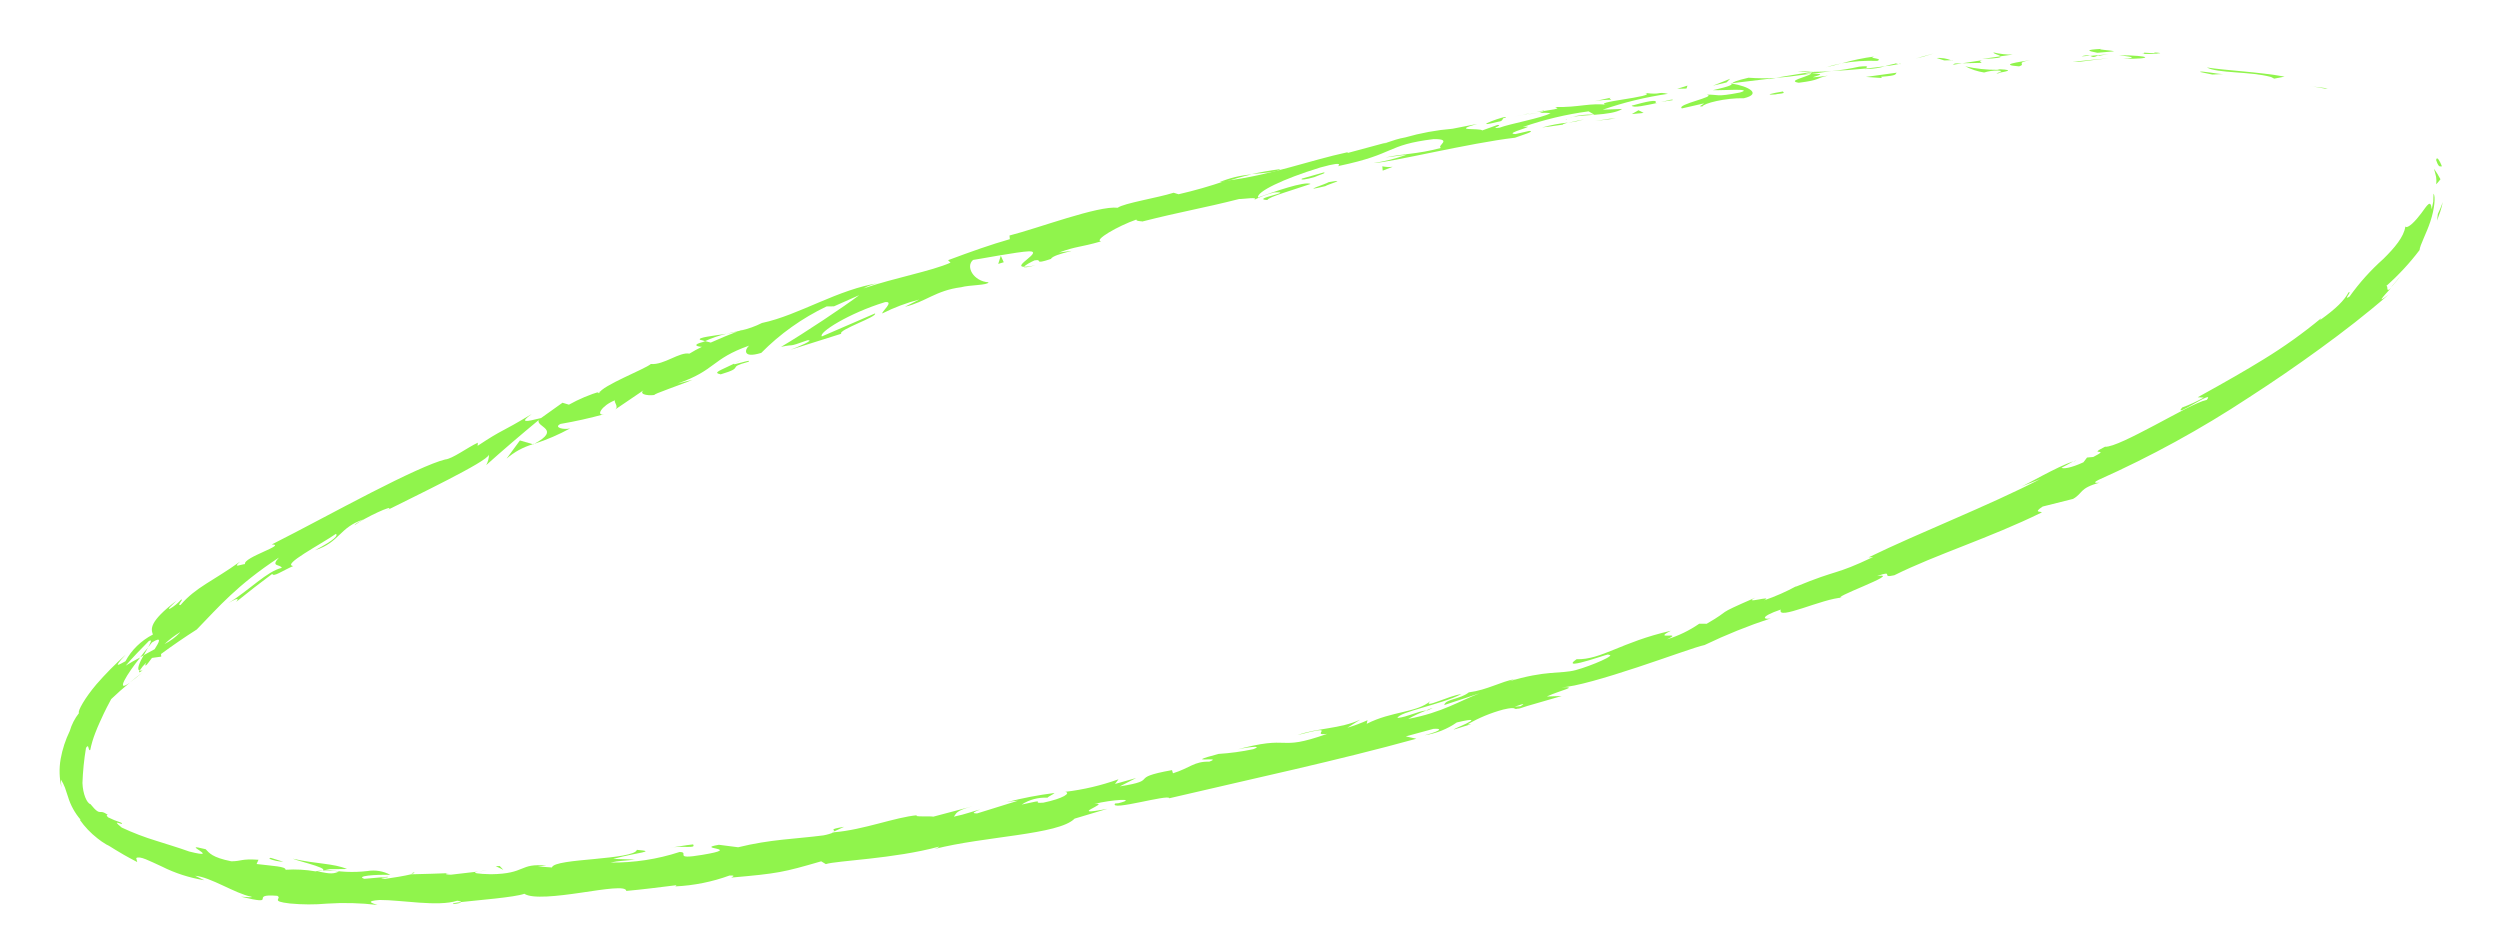 <?xml version="1.0" encoding="UTF-8"?> <svg xmlns="http://www.w3.org/2000/svg" width="222" height="84" viewBox="0 0 222 84" fill="none"><path d="M216.35 14.269C216.588 15.026 216.764 14.69 216.852 14.787C216.335 13.505 216.296 14.335 216.35 14.269Z" fill="#90F44C"></path><path d="M206.473 7.871L206.703 7.85C206.127 7.777 205.564 7.691 204.991 7.649C205.484 7.686 205.975 7.779 206.473 7.871Z" fill="#90F44C"></path><path d="M195.968 5.99C196.914 6.524 199.815 6.331 201.658 6.836L201.949 6.984L202.873 6.803C200.573 6.382 197.585 6.255 195.968 5.99Z" fill="#90F44C"></path><path d="M190.368 4.672C190.708 4.858 189.127 4.781 191.701 4.783L191.464 4.73C191.225 4.72 190.908 4.717 190.368 4.672Z" fill="#90F44C"></path><path d="M191.458 4.731C192.586 4.767 190.728 4.554 191.458 4.731Z" fill="#90F44C"></path><path d="M186.248 4.688L187.738 4.557C187.431 4.448 186.111 4.41 186.601 4.342C185.08 4.42 185.393 4.523 186.248 4.688Z" fill="#90F44C"></path><path d="M184.841 5.011L185.609 4.943C185.353 4.886 185.084 4.91 184.841 5.011Z" fill="#90F44C"></path><path d="M187.239 4.818L185.611 4.961C185.822 5.035 185.841 5.175 186.359 4.895C186.232 5.03 186.544 4.897 187.239 4.818Z" fill="#90F44C"></path><path d="M188.159 4.904C188.982 5.017 190.049 5.114 188.564 5.22C191.391 5.249 190.998 4.92 188.159 4.904Z" fill="#90F44C"></path><path d="M195.375 6.394L196.453 6.62L197.422 6.578C196.953 6.589 195.322 6.244 195.375 6.394Z" fill="#90F44C"></path><path d="M177.037 4.659C176.946 4.753 177.539 4.88 177.656 4.999L178.74 4.848C178.165 4.857 177.592 4.793 177.037 4.659Z" fill="#90F44C"></path><path d="M177.63 5.002L176.01 5.237C177.487 5.187 177.75 5.096 177.63 5.002Z" fill="#90F44C"></path><path d="M184.58 5.497C185.469 5.381 186.359 5.272 187.257 5.175C186.187 5.269 185.123 5.362 184.064 5.505L184.58 5.497Z" fill="#90F44C"></path><path d="M170.811 5.027L171.719 4.743L170.099 5.195L170.811 5.027Z" fill="#90F44C"></path><path d="M166.698 5.407C167.338 5.166 165.739 5.189 166.445 5.016C165.464 5.146 164.496 5.349 163.548 5.623C164.587 5.44 165.644 5.368 166.698 5.407Z" fill="#90F44C"></path><path d="M162.13 5.976C162.585 5.886 163.043 5.753 163.548 5.623C163.068 5.711 162.594 5.829 162.13 5.976Z" fill="#90F44C"></path><path d="M173.26 5.349C172.852 5.191 172.409 5.122 171.966 5.148L172.647 5.366L173.26 5.349Z" fill="#90F44C"></path><path d="M173.427 5.341L173.262 5.355C173.288 5.368 173.317 5.374 173.346 5.371C173.376 5.369 173.404 5.358 173.427 5.341Z" fill="#90F44C"></path><path d="M180.305 5.335C179.347 5.5 177.371 5.748 179.296 5.894C179.985 5.679 178.879 5.597 180.305 5.335Z" fill="#90F44C"></path><path d="M174.239 5.622L175.962 5.581C175.956 5.514 175.611 5.433 176.079 5.336L174.239 5.622Z" fill="#90F44C"></path><path d="M173.396 5.757L174.238 5.622L173.597 5.635L173.396 5.757Z" fill="#90F44C"></path><path d="M165.102 5.919C164.293 6.099 163.474 6.231 162.649 6.314C163.636 6.258 164.623 6.19 165.619 6.09C165.744 5.998 166.157 5.808 165.102 5.919Z" fill="#90F44C"></path><path d="M168.771 5.658L168.599 5.673C168.708 5.701 168.788 5.707 168.771 5.658Z" fill="#90F44C"></path><path d="M153.65 7.409L153.798 7.433L153.795 7.39L153.65 7.409Z" fill="#90F44C"></path><path d="M165.82 6.121C166.361 6.118 166.898 6.036 167.413 5.876C166.864 5.955 166.275 6.025 165.652 6.086C165.557 6.132 165.552 6.157 165.82 6.121Z" fill="#90F44C"></path><path d="M159.632 6.381C160.023 6.39 160.46 6.389 160.922 6.379C160.495 6.318 160.06 6.319 159.632 6.381Z" fill="#90F44C"></path><path d="M168.346 5.641L168.458 5.631C168.208 5.583 168.243 5.606 168.346 5.641Z" fill="#90F44C"></path><path d="M168.344 5.64C167.967 5.71 167.697 5.795 167.38 5.879C167.833 5.839 168.242 5.76 168.6 5.691C168.514 5.68 168.428 5.663 168.344 5.64Z" fill="#90F44C"></path><path d="M151.183 9.448C151.272 9.187 153.166 8.686 154.863 8.723C156.47 8.334 155.293 7.671 153.796 7.42C153.76 7.534 153.775 7.632 152.108 8.007C152.72 8.052 155.894 7.804 154.501 8.217C152.29 8.646 152.663 8.378 151.561 8.407C152.528 8.576 148.799 9.268 149.353 9.628L151.298 9.184C151.325 9.262 150.638 9.496 151.183 9.448Z" fill="#90F44C"></path><path d="M157.023 7.037L157.714 6.921C156.898 6.967 156.079 6.961 155.265 6.902C154.118 7.17 153.897 7.294 153.826 7.387L157.256 6.974L157.023 7.037Z" fill="#90F44C"></path><path d="M160.843 6.547C160.33 6.876 158.67 7.183 159.73 7.349C161.764 7.09 161.131 6.966 162.32 6.72C159.05 7.143 163.25 6.465 160.852 6.577C161.504 6.464 162.08 6.389 162.629 6.316C162.031 6.368 161.449 6.37 160.901 6.381L160.98 6.374C161.127 6.392 161.175 6.407 160.983 6.405L160.917 6.411C160.883 6.459 160.836 6.499 160.782 6.528C159.817 6.612 160.619 6.48 160.917 6.411C160.917 6.411 160.95 6.408 160.953 6.37L157.693 6.904C158.417 6.872 159.294 6.757 160.843 6.547Z" fill="#90F44C"></path><path d="M177.558 6.51C177.453 6.519 177.455 6.47 177.447 6.452C177.236 6.538 177.157 6.545 177.558 6.51Z" fill="#90F44C"></path><path d="M176.188 6.439C176.583 6.317 176.996 6.258 177.41 6.264C178.075 6.31 177.421 6.392 177.429 6.478C177.897 6.388 179.073 6.222 177.585 6.149L177.358 6.2C176.398 6.206 175.442 6.101 174.512 5.888C175.032 6.16 175.599 6.346 176.188 6.439Z" fill="#90F44C"></path><path d="M168.436 6.453L165.691 6.831L167.115 6.928L167.033 6.818C168.598 6.711 168.248 6.575 168.436 6.453Z" fill="#90F44C"></path><path d="M153.317 7.32L153.639 6.995L152.112 7.605L153.317 7.32Z" fill="#90F44C"></path><path d="M149.76 7.862L149.849 7.601L148.935 7.885L149.76 7.862Z" fill="#90F44C"></path><path d="M42.48 77.377L43.28 77.307C43.012 77.317 42.745 77.341 42.48 77.377Z" fill="#90F44C"></path><path d="M36.68 77.48L36.531 77.598C36.804 77.531 36.913 77.484 36.68 77.48Z" fill="#90F44C"></path><path d="M64.489 29.639C63.295 29.831 61.924 29.964 62.161 30.171L62.601 30.293C63.208 30.02 63.84 29.801 64.489 29.639Z" fill="#90F44C"></path><path d="M12.453 58.36L12.762 58.191C12.891 57.932 13.037 57.703 13.156 57.489C12.922 57.751 12.696 58.042 12.453 58.36Z" fill="#90F44C"></path><path d="M12.7 59.68C12.31 59.98 11.913 60.28 11.531 60.598C11.83 60.392 12.182 60.102 12.7 59.68Z" fill="#90F44C"></path><path d="M74.072 73.832L74.955 73.421C73.507 73.653 74.166 73.694 74.072 73.832Z" fill="#90F44C"></path><path d="M113.682 15.016C112.669 15.154 111.861 15.3 111.167 15.459C112.387 15.334 113.404 15.312 113.682 15.016Z" fill="#90F44C"></path><path d="M40.24 80.282C40.739 80.238 40.95 80.157 40.932 80.103C40.421 80.161 40.129 80.223 40.24 80.282Z" fill="#90F44C"></path><path d="M108.286 16.176L108.831 16.128C109.546 15.905 110.261 15.687 111.149 15.486C110.163 15.568 109.196 15.801 108.286 16.176Z" fill="#90F44C"></path><path d="M184.104 40.99C184.183 40.983 184.277 40.925 184.355 40.906C184.433 40.887 184.243 40.91 184.104 40.99Z" fill="#90F44C"></path><path d="M213.173 24.479C212.972 24.75 212.62 25.176 212.276 25.559C212.606 25.222 212.906 24.861 213.173 24.479Z" fill="#90F44C"></path><path d="M135.46 10.146C136.207 9.986 135.574 10.092 135.46 10.146Z" fill="#90F44C"></path><path d="M139.308 10.494C139.154 10.55 139.039 10.61 139.032 10.672C139.102 10.588 139.199 10.525 139.308 10.494Z" fill="#90F44C"></path><path d="M101.424 19.679L101.358 19.685C101.598 19.689 101.525 19.695 101.424 19.679Z" fill="#90F44C"></path><path d="M136.611 10.057C136.328 10.082 135.994 10.111 135.639 10.143C135.798 10.147 136.093 10.115 136.611 10.057Z" fill="#90F44C"></path><path d="M136.436 9.955L137.089 9.861C137.184 9.803 137.096 9.786 136.436 9.955Z" fill="#90F44C"></path><path d="M134.44 10.353C134.868 10.266 135.267 10.206 135.659 10.153C135.508 10.166 135.442 10.172 135.482 10.169L134.44 10.353Z" fill="#90F44C"></path><path d="M126.636 63.083L126.8 63.069C127.5 62.754 127.184 62.85 126.636 63.083Z" fill="#90F44C"></path><path d="M47.358 39.458L47.434 39.414L47.322 39.424L47.358 39.458Z" fill="#90F44C"></path><path d="M44.982 40.729C45.65 40.142 46.451 39.704 47.323 39.448L46.169 39.111L44.982 40.729Z" fill="#90F44C"></path><path d="M56.37 76.329L54.453 76.269C56.702 75.663 58.365 75.622 56.552 75.466C56.465 75.9 54.624 76.105 52.794 76.279C50.963 76.452 49.118 76.602 49.01 77.032L47.751 76.939C48.106 76.907 48.165 76.902 48.519 76.871C46.07 76.623 46.751 77.595 43.599 77.632C42.505 77.61 41.736 77.517 42.479 77.39L40.05 77.672C39.341 77.666 39.514 77.521 40.215 77.521C38.983 77.574 37.742 77.609 36.508 77.638C35.983 77.77 34.777 77.969 34.188 78.046C33.243 77.906 34.664 77.967 34.423 77.858C33.767 77.916 33.051 77.979 32.362 78.039C31.54 77.796 33.247 77.646 34.66 77.689C34.045 77.35 33.319 77.23 32.612 77.35C31.366 77.496 30.105 77.438 28.886 77.177C29.548 77.181 30.17 77.182 30.817 77.168C29.608 76.656 28.133 76.737 25.993 76.252C26.463 76.482 30.24 77.305 28.017 77.377C27.142 77.225 26.249 77.177 25.358 77.234C25.385 76.935 24.224 76.901 22.787 76.725L22.952 76.346C21.395 76.242 21.481 76.475 20.543 76.484C18.846 76.145 18.586 75.748 18.265 75.411C16.959 75.081 17.381 75.291 17.727 75.533C18.072 75.774 18.377 76.007 16.801 75.614C15.783 75.247 14.84 74.977 13.9 74.671C12.837 74.349 11.803 73.953 10.806 73.485C9.68 72.57 11.154 73.454 10.768 73.055L10.146 72.826L9.595 72.578C9.378 72.368 9.523 72.362 9.576 72.363C9.152 72.061 9.058 72.112 8.892 72.108C8.726 72.104 8.556 72.051 8.03 71.405C7.726 71.339 7.356 70.519 7.322 69.527C7.359 68.484 7.464 67.443 7.637 66.41C7.929 65.97 7.802 66.711 8.011 66.606C8.116 66.09 8.266 65.583 8.46 65.089C8.599 64.719 8.721 64.448 8.837 64.185C9.076 63.669 9.266 63.202 9.875 62.079C10.404 61.571 10.956 61.084 11.533 60.617C10.196 61.593 11.279 59.842 12.454 58.379C12.011 58.603 11.579 58.847 11.162 59.111C11.81 58.355 12.508 57.639 13.212 56.928C13.533 56.739 13.4 57.035 13.155 57.477L13.495 57.052C14.422 56.469 14.151 56.994 13.732 57.649L12.76 58.179C12.387 58.83 12.107 59.473 12.398 59.546C12.57 59.287 12.77 59.046 12.996 58.826C12.905 58.995 12.863 59.122 12.953 59.089C13.042 59.057 13.21 58.782 13.496 58.423L14.319 58.308L14.299 58.075C15.33 57.317 16.391 56.587 17.474 55.898C19.416 53.904 21.013 51.984 24.765 49.516C23.999 50.356 24.861 50.076 25.024 50.426C23.727 50.72 22.191 52.363 20.26 53.577C21.276 52.944 21.17 53.237 20.958 53.46C22.008 52.609 23.081 51.776 24.178 50.958C24.278 51.271 25.048 50.696 26.041 50.263C24.993 50.151 28.448 48.364 29.826 47.408C30.029 47.539 29.784 47.907 27.969 48.863C30.177 48.162 30.125 46.82 32.292 46.122C31.851 46.365 31.601 46.461 31.479 46.645C32.409 45.945 35.029 44.751 34.522 45.222L34.079 45.452C35.574 44.703 37.839 43.601 39.782 42.596C41.724 41.591 43.313 40.71 43.423 40.373C43.416 40.696 43.331 41.014 43.174 41.303C44.707 39.932 46.245 38.616 47.842 37.296C47.561 37.938 49.896 38.085 47.446 39.413C48.553 39.053 49.62 38.593 50.633 38.039C50.111 38.19 49.105 37.969 49.772 37.645C51.084 37.421 52.383 37.131 53.664 36.777C52.869 36.989 53.411 36.008 54.614 35.544C54.477 35.717 55.003 36.128 54.596 36.386L57.286 34.561C56.595 34.974 57.399 35.169 58.138 35.073C57.774 35.068 60.698 34.088 61.499 33.721L60.166 34.061C63.587 32.87 63.131 31.89 66.524 30.69C66.172 30.968 65.848 31.874 67.6 31.337C69.258 29.653 71.221 28.256 73.396 27.212L74.057 27.203L76.298 26.209C75.021 27.186 71.378 29.614 69.353 30.805C70.689 30.509 69.791 30.903 71.702 30.216C72.444 30.15 70.759 30.849 70.202 31.058L74.707 29.636C74.361 29.308 77.987 28.112 77.698 27.834L72.982 29.874C72.636 29.553 75.374 27.81 78.595 26.828C79.459 26.721 78.237 27.725 78.352 27.832C79.391 27.308 80.489 26.894 81.624 26.599L80.358 27.242C82.186 26.821 83.075 25.798 85.352 25.505C86.094 25.297 87.732 25.338 87.781 25.069C86.45 24.982 85.713 23.669 86.409 23.082C86.678 23.058 90.464 22.336 91.382 22.317C92.705 22.312 89.816 23.691 90.961 23.695C90.95 23.572 91.583 23.245 91.869 23.121C92.684 22.981 91.656 23.547 93.333 22.992C93.489 22.509 96.808 22.037 94.031 22.424C95.659 21.835 95.825 21.994 97.781 21.433C97.072 21.347 99.268 20.066 100.918 19.494C100.85 19.624 101.269 19.649 101.468 19.662C104.917 18.784 106.816 18.493 110.032 17.673C110.351 17.694 111.936 17.431 111.324 17.769C111.901 17.478 112.511 17.25 113.143 17.09C115.157 16.981 110.945 17.679 112.54 17.761C112.603 17.496 115.023 16.807 116.384 16.335C115.851 16.067 113.092 17.039 111.713 17.537C111.577 17.036 113.898 15.899 117.228 14.877C119.888 14.136 118.477 14.94 118.922 14.728C123.994 13.664 123.019 12.878 127.312 12.352C129.064 12.334 127.53 12.951 127.957 13.136C125.785 13.716 124.535 13.641 123.05 13.981L124.914 13.737C123.963 14.078 122.979 14.327 121.976 14.478C123.441 14.441 130.543 12.686 134.532 12.23C135.172 11.988 136.386 11.652 135.802 11.624L134.57 11.905C133.375 11.862 136.839 11.087 135.235 11.278C137.122 10.619 139.077 10.153 141.067 9.887L141.576 10.182C140.826 10.138 140.072 10.232 139.357 10.458C140.306 10.115 143.058 10.336 144.051 9.674L142.324 9.74C144.201 9.092 146.141 8.621 148.114 8.334C147.096 8.109 147.634 8.444 146.07 8.254C147.421 8.574 140.694 9.104 142.857 9.328C141.241 9.087 140.178 9.564 138.102 9.499C138.185 9.609 138.852 9.606 137.082 9.861C136.968 9.931 136.847 9.991 136.721 10.041C136.642 10.048 136.636 10.049 136.754 10.038C137.065 10.006 137.379 10.012 137.688 10.055C136.866 10.492 134.079 10.99 133.17 11.336C132.124 11.477 133.574 11.115 132.983 11.093L131.624 11.583C131.431 11.341 128.768 11.68 131.176 11.005L128.978 11.433C127.555 11.552 126.148 11.81 124.779 12.204C123.735 12.37 122.24 13.045 123.093 12.662L119.694 13.579L119.649 13.521C116.253 14.252 112.804 15.575 108.831 16.054C107.464 16.526 106.07 16.925 104.656 17.25L104.221 17.115C102.792 17.568 99.804 18.041 99.251 18.448C97.5 18.25 92.201 20.267 89.644 20.913L89.673 21.238C87.931 21.737 86.295 22.32 84.188 23.104L84.406 23.326C82.628 24.101 79.585 24.628 76.669 25.614C77.12 25.368 77.614 25.201 78.127 25.121C74.424 25.663 70.957 27.989 67.664 28.68C67.069 28.981 66.435 29.207 65.778 29.353C65.843 29.33 65.904 29.302 65.963 29.268L65.642 29.383L64.507 29.637C64.831 29.591 65.153 29.526 65.469 29.442C64.873 29.667 63.979 30.03 63.114 30.421L62.62 30.292L62.421 30.371C61.509 30.6 61.795 30.766 62.327 30.799C61.947 30.98 61.578 31.182 61.222 31.403C60.327 31.229 58.958 32.431 57.797 32.323C57.294 32.769 53.441 34.245 53.196 34.915C53.132 34.865 52.861 34.944 53.334 34.748C52.352 35.042 51.408 35.44 50.521 35.935L49.95 35.763L48.045 37.123C46.666 37.467 46.1 37.572 47.22 36.763C44.306 38.528 44.777 38.023 42.414 39.59L42.43 39.31C41.502 39.744 40.181 40.744 39.531 40.801C38.391 41.075 35.837 42.27 32.925 43.762C30.013 45.254 26.762 47.023 24.133 48.348C25.511 48.363 21.587 49.487 21.753 50.09C21.366 50.124 20.617 50.493 21.329 49.862C18.91 51.607 17.394 52.13 16.033 53.726C15.643 53.798 16.386 53.151 16.078 53.253C15.796 53.568 15.463 53.84 15.09 54.056C14.781 54.158 15.347 53.675 15.687 53.33C13.208 55.223 13.402 55.855 13.578 56.346C12.529 56.889 11.679 57.716 11.14 58.717C10.634 58.978 9.886 59.495 11.168 58.128C10.239 58.958 9.367 59.842 8.556 60.774C7.567 61.936 6.856 63.173 7.014 63.319C6.638 63.799 6.361 64.339 6.195 64.912C5.813 65.702 5.542 66.534 5.387 67.386C5.239 68.234 5.263 69.097 5.459 69.932C5.425 69.702 5.412 69.47 5.418 69.238C5.559 69.464 5.677 69.701 5.771 69.948L6.041 70.758C6.264 71.501 6.644 72.193 7.159 72.792L7.087 72.798C7.52 73.418 8.048 73.973 8.655 74.446C8.904 74.648 9.17 74.832 9.45 74.994C9.891 75.19 10.246 75.542 12.187 76.552L12.096 76.195C12.434 75.98 13.256 76.445 14.372 76.947C15.551 77.541 16.826 77.952 18.15 78.165L17.328 77.768C18.701 77.882 20.908 79.362 22.301 79.623C22.593 79.715 21.815 79.666 21.381 79.624C24.956 80.477 21.918 79.329 24.623 79.548C25.095 79.803 23.91 80.019 25.734 80.229C26.833 80.335 27.941 80.339 29.043 80.241C30.537 80.143 32.036 80.183 33.519 80.36C32.974 80.185 32.443 80.016 33.698 79.918C35.609 79.904 38.88 80.543 40.604 79.984C40.851 80.018 40.941 80.059 40.951 80.102C42.419 79.935 45.697 79.684 46.563 79.367C47.265 79.836 49.525 79.576 51.608 79.269C53.691 78.962 55.582 78.647 55.616 79.114C57.106 78.983 58.591 78.784 60.077 78.604L59.974 78.712C61.619 78.635 63.244 78.308 64.784 77.745C65.443 77.724 64.981 77.876 64.932 77.93C69.114 77.562 69.522 77.47 72.922 76.485L73.334 76.733C74.246 76.424 79.406 76.267 83.379 75.182C83.382 75.219 83.276 75.296 82.961 75.398C87.437 74.244 94.01 74.135 95.424 72.695L98.344 71.82C94.474 72.568 98.801 71.224 97.182 71.391C98.675 71 101.163 70.855 99.319 71.326L99.017 71.353C98.472 72.074 103.836 70.484 103.832 70.886C111.376 69.116 118.752 67.54 125.773 65.6L124.835 65.392L127.277 64.726C127.933 64.668 128.238 64.821 126.5 65.295C127.536 65.133 128.518 64.742 129.363 64.153C132.81 63.337 128.197 65.04 129.243 64.745L130.646 64.3L130.311 64.329C131.304 63.749 132.379 63.303 133.502 63.004C134.844 62.695 134.268 63.067 134.818 62.919C134.821 62.956 135.002 62.903 135.612 62.695L138.676 61.807L137.357 61.849C138.628 61.268 140.224 60.979 138.687 61.028C139.822 61.002 142.672 60.158 145.391 59.258C148.11 58.357 150.699 57.407 151.362 57.28C153.265 56.365 155.231 55.573 157.246 54.909C156.65 55.048 156.165 54.8 158.137 54.126C157.738 55.162 161.84 53.133 163.646 53.06C162.089 53.253 169.116 50.799 166.687 51.155C168.328 50.566 166.913 51.395 168.215 51.082C171.916 49.237 176.721 47.763 181.305 45.506C181.294 45.377 180.478 45.579 181.391 44.98L184.084 44.304C184.967 43.818 184.615 43.349 186.451 42.86C186.169 42.885 185.755 42.921 186.343 42.616C191 40.536 195.464 38.091 199.685 35.306C201.838 33.917 203.951 32.469 206.023 30.96C208.1 29.449 210.132 27.886 212.104 26.167C210.97 27.033 211.612 26.359 212.323 25.573C211.816 26.05 212.115 25.388 211.904 25.394C212.999 24.424 213.989 23.356 214.858 22.205C214.886 21.77 215.459 20.756 215.824 19.648C216.19 18.541 216.29 17.426 216.098 17.196L216.073 17.896L215.935 18.582C215.851 17.625 215.511 18.267 215.008 18.941C214.505 19.616 213.808 20.345 213.596 20.116C213.466 21.036 212.638 22.011 211.646 22.988C210.512 23.999 209.502 25.124 208.634 26.343C208.006 26.732 208.924 25.805 208.554 25.961C208.16 26.675 207.488 27.377 206.012 28.427L206.129 28.25C204.53 29.576 202.831 30.791 201.044 31.886C199.419 32.888 197.687 33.881 195.157 35.278L195.689 35.305C195.081 35.648 194.443 35.942 193.782 36.184C192.8 37.283 196.811 34.452 195.965 35.509C195.088 35.692 193.193 36.785 191.315 37.772C189.437 38.76 187.59 39.713 186.918 39.673C185.208 40.534 187.583 39.714 185.88 40.58L185.328 40.629L185.008 41.052C183.864 41.58 183.176 41.652 183.066 41.532C183.425 41.358 183.775 41.166 184.114 40.958C182.547 41.498 179.995 43.02 179.457 43.222L181.183 42.538C176.52 44.945 170.506 47.266 165.919 49.499L166.333 49.462C162.815 51.131 163.379 50.482 159.422 52.116L159.553 52.03C158.627 52.537 157.655 52.966 156.649 53.311C157.609 52.788 154.621 53.718 155.887 53.063C152.007 54.758 153.983 53.985 151.553 55.391L150.892 55.387C150.019 55.99 149.051 56.459 148.024 56.777C149.617 56.019 146.606 56.901 148.373 56.011C143.95 57.018 142.21 58.598 139.996 58.54C138.239 59.77 143.817 57.684 142.761 58.161C143.759 58.073 141.299 59.136 139.928 59.504C138.558 59.871 137.333 59.478 133.881 60.542C134.223 60.444 134.231 60.388 134.573 60.29C133.232 60.532 132.105 61.261 130.431 61.482C129.659 62.106 128.359 62.066 128.248 62.608L131.398 61.564C129.636 62.22 128.114 63.262 125.042 63.841C125.567 63.547 126.115 63.292 126.682 63.079C125.773 63.196 125.032 63.651 124.096 63.758C124.207 63.223 127.96 62.565 129.77 61.639C128.772 61.727 126.215 63.034 127.026 62.252C125.795 63.299 123.578 63.142 121.363 64.276L121.434 63.955C120.855 64.216 120.258 64.44 119.647 64.625L120.781 63.907C118.963 64.741 117.014 64.628 115.219 65.274C119.099 64.259 116.182 65.387 117.856 65.166C113.211 66.81 114.918 65.159 109.622 66.619C110.33 66.403 112.383 66.123 111.288 66.528C110.276 66.742 109.248 66.882 108.215 66.947C104.692 67.875 108.838 67.109 107.376 67.639C106.049 67.595 105.672 68.197 104.159 68.669L104.075 68.386C99.979 69.124 103.151 69.24 99.439 69.832L100.889 69.087L99.01 69.617L99.324 69.2C97.798 69.748 96.21 70.122 94.593 70.315C95.111 70.417 94.446 70.902 92.647 71.277C91.38 71.388 93.272 70.863 90.723 71.446C91.396 71.007 92.205 70.792 93.018 70.836C93.107 70.717 93.547 70.536 93.643 70.417C92.203 70.596 90.777 70.87 89.375 71.237C89.712 71.171 90.053 71.126 90.396 71.104L86.764 72.233C86.155 72.231 86.603 72.056 87.044 71.881C86.299 72.058 85.803 72.293 84.705 72.519C84.944 72.226 84.825 72.002 86.37 71.594L82.88 72.519C82.623 72.455 81.004 72.561 81.453 72.391C79.483 72.565 76.711 73.686 74.058 73.907C73.756 74.033 73.44 74.125 73.116 74.182C70.644 74.504 68.423 74.527 65.549 75.237L63.836 75.017C61.554 75.403 66.155 75.282 62.353 75.913C59.668 76.366 61.3 75.666 60.346 75.657C58.371 76.303 56.294 76.62 54.211 76.593C54.957 76.428 55.58 76.441 56.37 76.329ZM28.068 77.354C28.745 77.256 29.433 77.269 30.102 77.392C29.455 77.702 28.988 77.508 28.068 77.354ZM15.984 56.172C15.589 56.583 15.123 56.93 14.605 57.195C15.023 56.801 15.485 56.45 15.982 56.147L15.984 56.172ZM127.307 11.994L127.248 11.999C125.999 12.165 126.458 12.118 127.307 11.994ZM129.86 11.609C130.103 11.513 130.08 11.478 129.959 11.458C129.52 11.63 129.058 11.746 128.587 11.801C129.023 11.832 129.461 11.766 129.866 11.608L129.86 11.609ZM135.018 62.71L134.512 62.755C135.577 62.371 135.294 62.538 135.024 62.71L135.018 62.71Z" fill="#90F44C"></path><path d="M12.681 59.515C12.638 59.538 12.591 59.552 12.542 59.556C12.493 59.561 12.444 59.555 12.398 59.54C12.289 59.741 12.326 59.781 12.681 59.515Z" fill="#90F44C"></path><path d="M73.881 73.917L73.967 73.909C74 73.894 74.028 73.87 74.047 73.84L73.881 73.917Z" fill="#90F44C"></path><path d="M91.942 23.559C91.608 23.636 91.266 23.683 90.922 23.698C90.916 23.773 91.166 23.763 91.942 23.559Z" fill="#90F44C"></path><path d="M143.213 8.636L141.596 8.988C142.088 8.896 142.587 8.852 143.087 8.857C143.033 8.775 142.705 8.73 143.213 8.636Z" fill="#90F44C"></path><path d="M157.671 8.383C157.904 8.32 158.177 8.339 158.407 8.251L158.323 8.122C157.313 8.291 156.613 8.458 157.671 8.383Z" fill="#90F44C"></path><path d="M144.893 9.383C145.065 9.609 146.075 9.366 147.206 9.137L147.002 9.155C147.284 8.747 146.088 9.056 144.893 9.383Z" fill="#90F44C"></path><path d="M147.472 9.064C147.823 8.996 148.182 8.94 148.522 8.898C148.634 8.74 148.095 8.935 147.472 9.064Z" fill="#90F44C"></path><path d="M133.037 10.81C133.589 10.762 133.315 10.434 133.669 10.47C134.174 10.049 130.126 11.548 133.037 10.81Z" fill="#90F44C"></path><path d="M145.955 10.026L145.498 9.788L144.9 10.131L145.955 10.026Z" fill="#90F44C"></path><path d="M136.939 11.32L138.769 11.072C138.766 11.029 138.958 10.957 139.236 10.883C138.458 10.964 137.69 11.11 136.939 11.32Z" fill="#90F44C"></path><path d="M139.239 10.907C139.729 10.839 140.213 10.737 140.687 10.601C140.375 10.659 139.698 10.787 139.239 10.907Z" fill="#90F44C"></path><path d="M143.484 10.521L142.937 10.544L141.651 10.744L143.484 10.521Z" fill="#90F44C"></path><path d="M117.545 15.312L115.608 15.86C115.436 16.011 115.986 15.944 116.702 15.732C117.147 15.533 117.865 15.346 117.545 15.312Z" fill="#90F44C"></path><path d="M123.666 14.811C123.36 14.847 123.05 14.832 122.75 14.768L122.784 15.154L123.666 14.811Z" fill="#90F44C"></path><path d="M117.984 16.176C117.812 16.321 115.224 17.129 117.691 16.529C117.864 16.384 119.801 15.849 117.984 16.176Z" fill="#90F44C"></path><path d="M88.643 23.435L89.133 23.287L88.871 22.711L88.643 23.435Z" fill="#90F44C"></path><path d="M63.998 33.241C66.274 32.565 64.38 32.689 66.454 32.129C66.921 31.798 64.754 32.582 65.242 32.267C63.962 32.905 63.23 33.087 63.998 33.241Z" fill="#90F44C"></path><path d="M65.242 32.267C65.445 32.167 65.656 32.056 65.874 31.933C65.657 32.033 65.446 32.144 65.242 32.267Z" fill="#90F44C"></path><path d="M216.409 19.591C216.505 19.323 216.607 19.06 216.696 18.787C216.784 18.513 216.859 18.235 216.919 17.945C216.794 18.303 216.649 18.654 216.483 18.997L216.409 19.591Z" fill="#90F44C"></path><path d="M216.336 16.366C216.463 16.225 216.595 16.077 216.713 15.918C216.545 15.593 216.352 15.279 216.135 14.98C216.184 15.162 216.267 15.432 216.324 15.699C216.359 15.919 216.363 16.143 216.336 16.366Z" fill="#90F44C"></path><path d="M24.029 76.171L23.904 76.256C24.3 76.416 24.725 76.506 25.158 76.522L24.029 76.171Z" fill="#90F44C"></path><path d="M44.376 76.902L44.02 76.915L44.697 77.245L44.376 76.902Z" fill="#90F44C"></path><path d="M61.551 74.983C60.849 75.045 60.031 75.228 59.329 75.29C60.843 75.058 61.793 75.4 61.551 74.983Z" fill="#90F44C"></path></svg> 